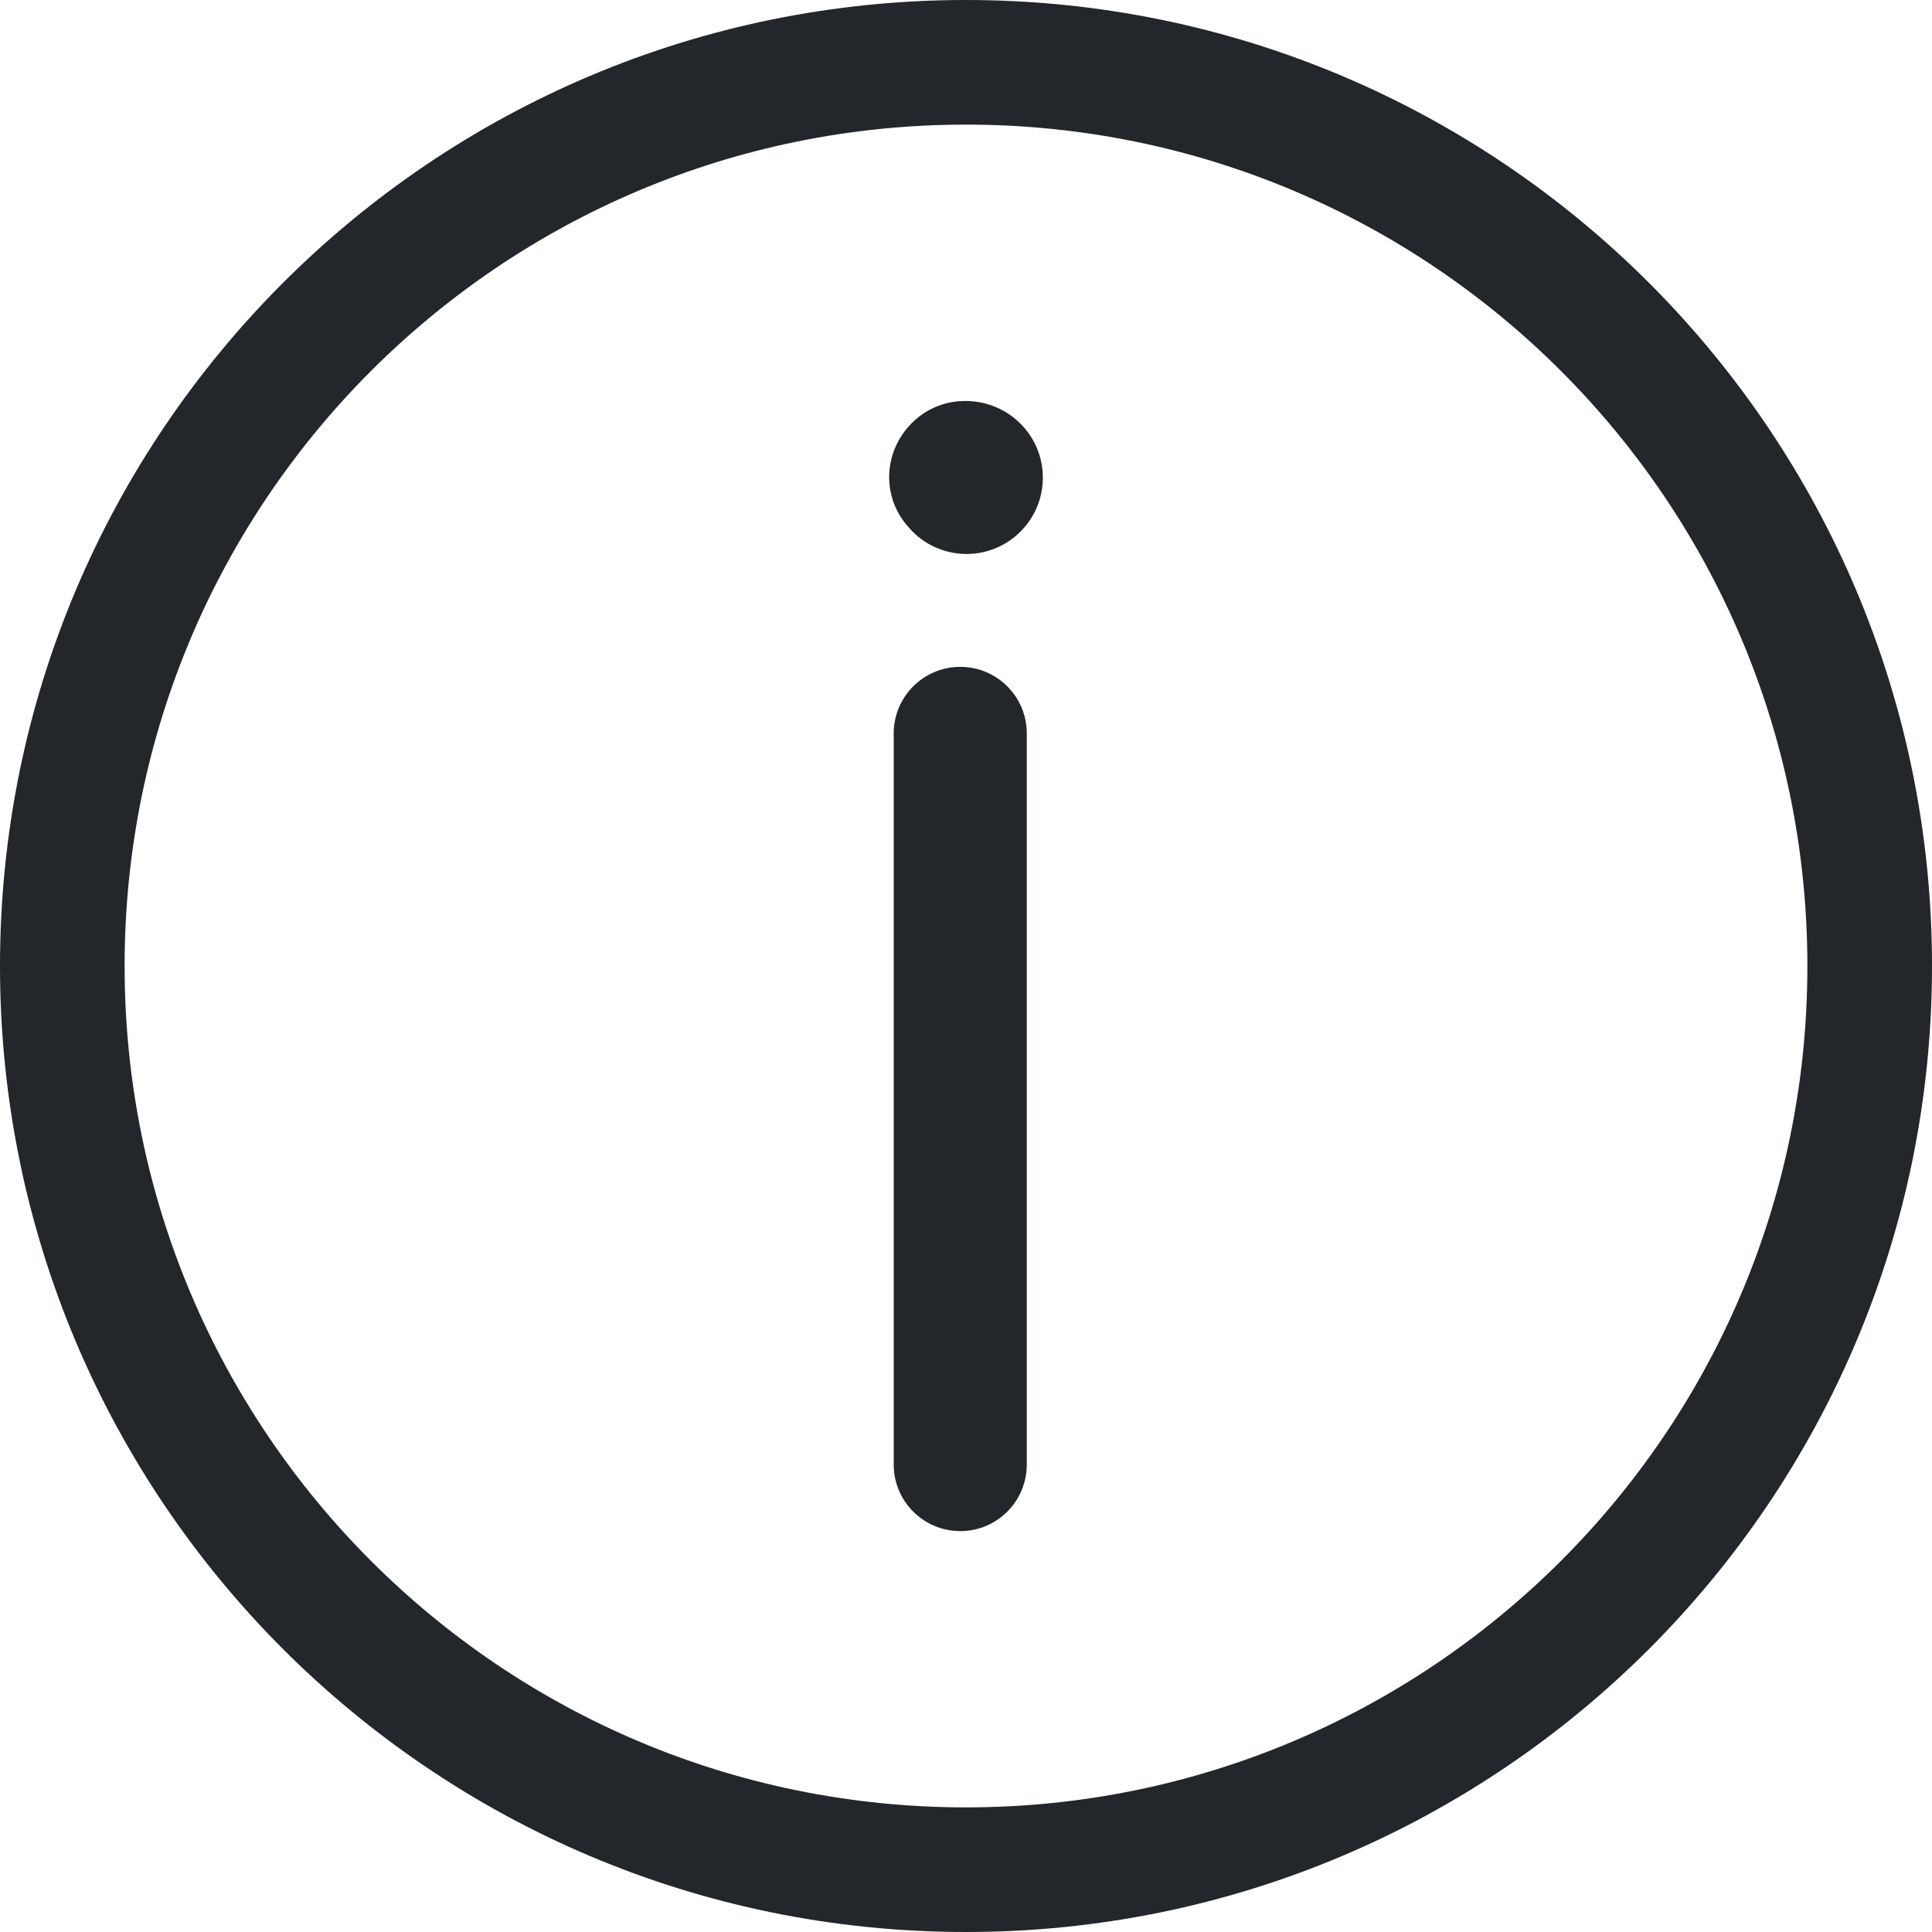 <?xml version="1.0" encoding="UTF-8"?>
<svg width="24px" height="24px" viewBox="0 0 24 24" version="1.1" xmlns="http://www.w3.org/2000/svg" xmlns:xlink="http://www.w3.org/1999/xlink">
    <title>Group</title>
    <g id="SIMBOLOS" stroke="none" stroke-width="1" fill="none" fill-rule="evenodd">
        <g id="2.-Icons/Outlined/information" transform="translate(-12, -12)" fill="#23262A">
            <g id="Group" transform="translate(24, 24) scale(1, -1) translate(-24, -24) translate(12, 12)">
                <path d="M12,22.452 C6.23,22.452 1.548,17.779 1.548,12 C1.548,6.232 6.223,1.548 12,1.548 C17.74,1.548 22.452,6.197 22.452,12 C22.452,17.772 17.777,22.452 12,22.452 M12,0 C5.373,0 0,5.375 0,12 C0,18.629 5.373,24 12,24 C18.627,24 24,18.629 24,12 C24,5.375 18.627,0 12,0" id="Fill-1"></path>
                <path d="M11.929,15.716 C11.473,15.716 11.102,15.346 11.102,14.89 L11.102,5.806 C11.102,5.35 11.473,4.98 11.929,4.98 C12.385,4.98 12.755,5.35 12.755,5.806 L12.755,14.89 C12.755,15.346 12.385,15.716 11.929,15.716" id="Fill-3"></path>
                <path d="M11.992,19.019 C11.765,19.019 11.539,18.94 11.36,18.776 C10.973,18.424 10.936,17.834 11.289,17.448 L11.306,17.428 C11.659,17.041 12.259,17.013 12.645,17.366 C13.032,17.718 13.06,18.317 12.708,18.704 C12.519,18.913 12.255,19.019 11.992,19.019" id="Fill-5"></path>
            </g>
        </g>
    </g>
</svg>
